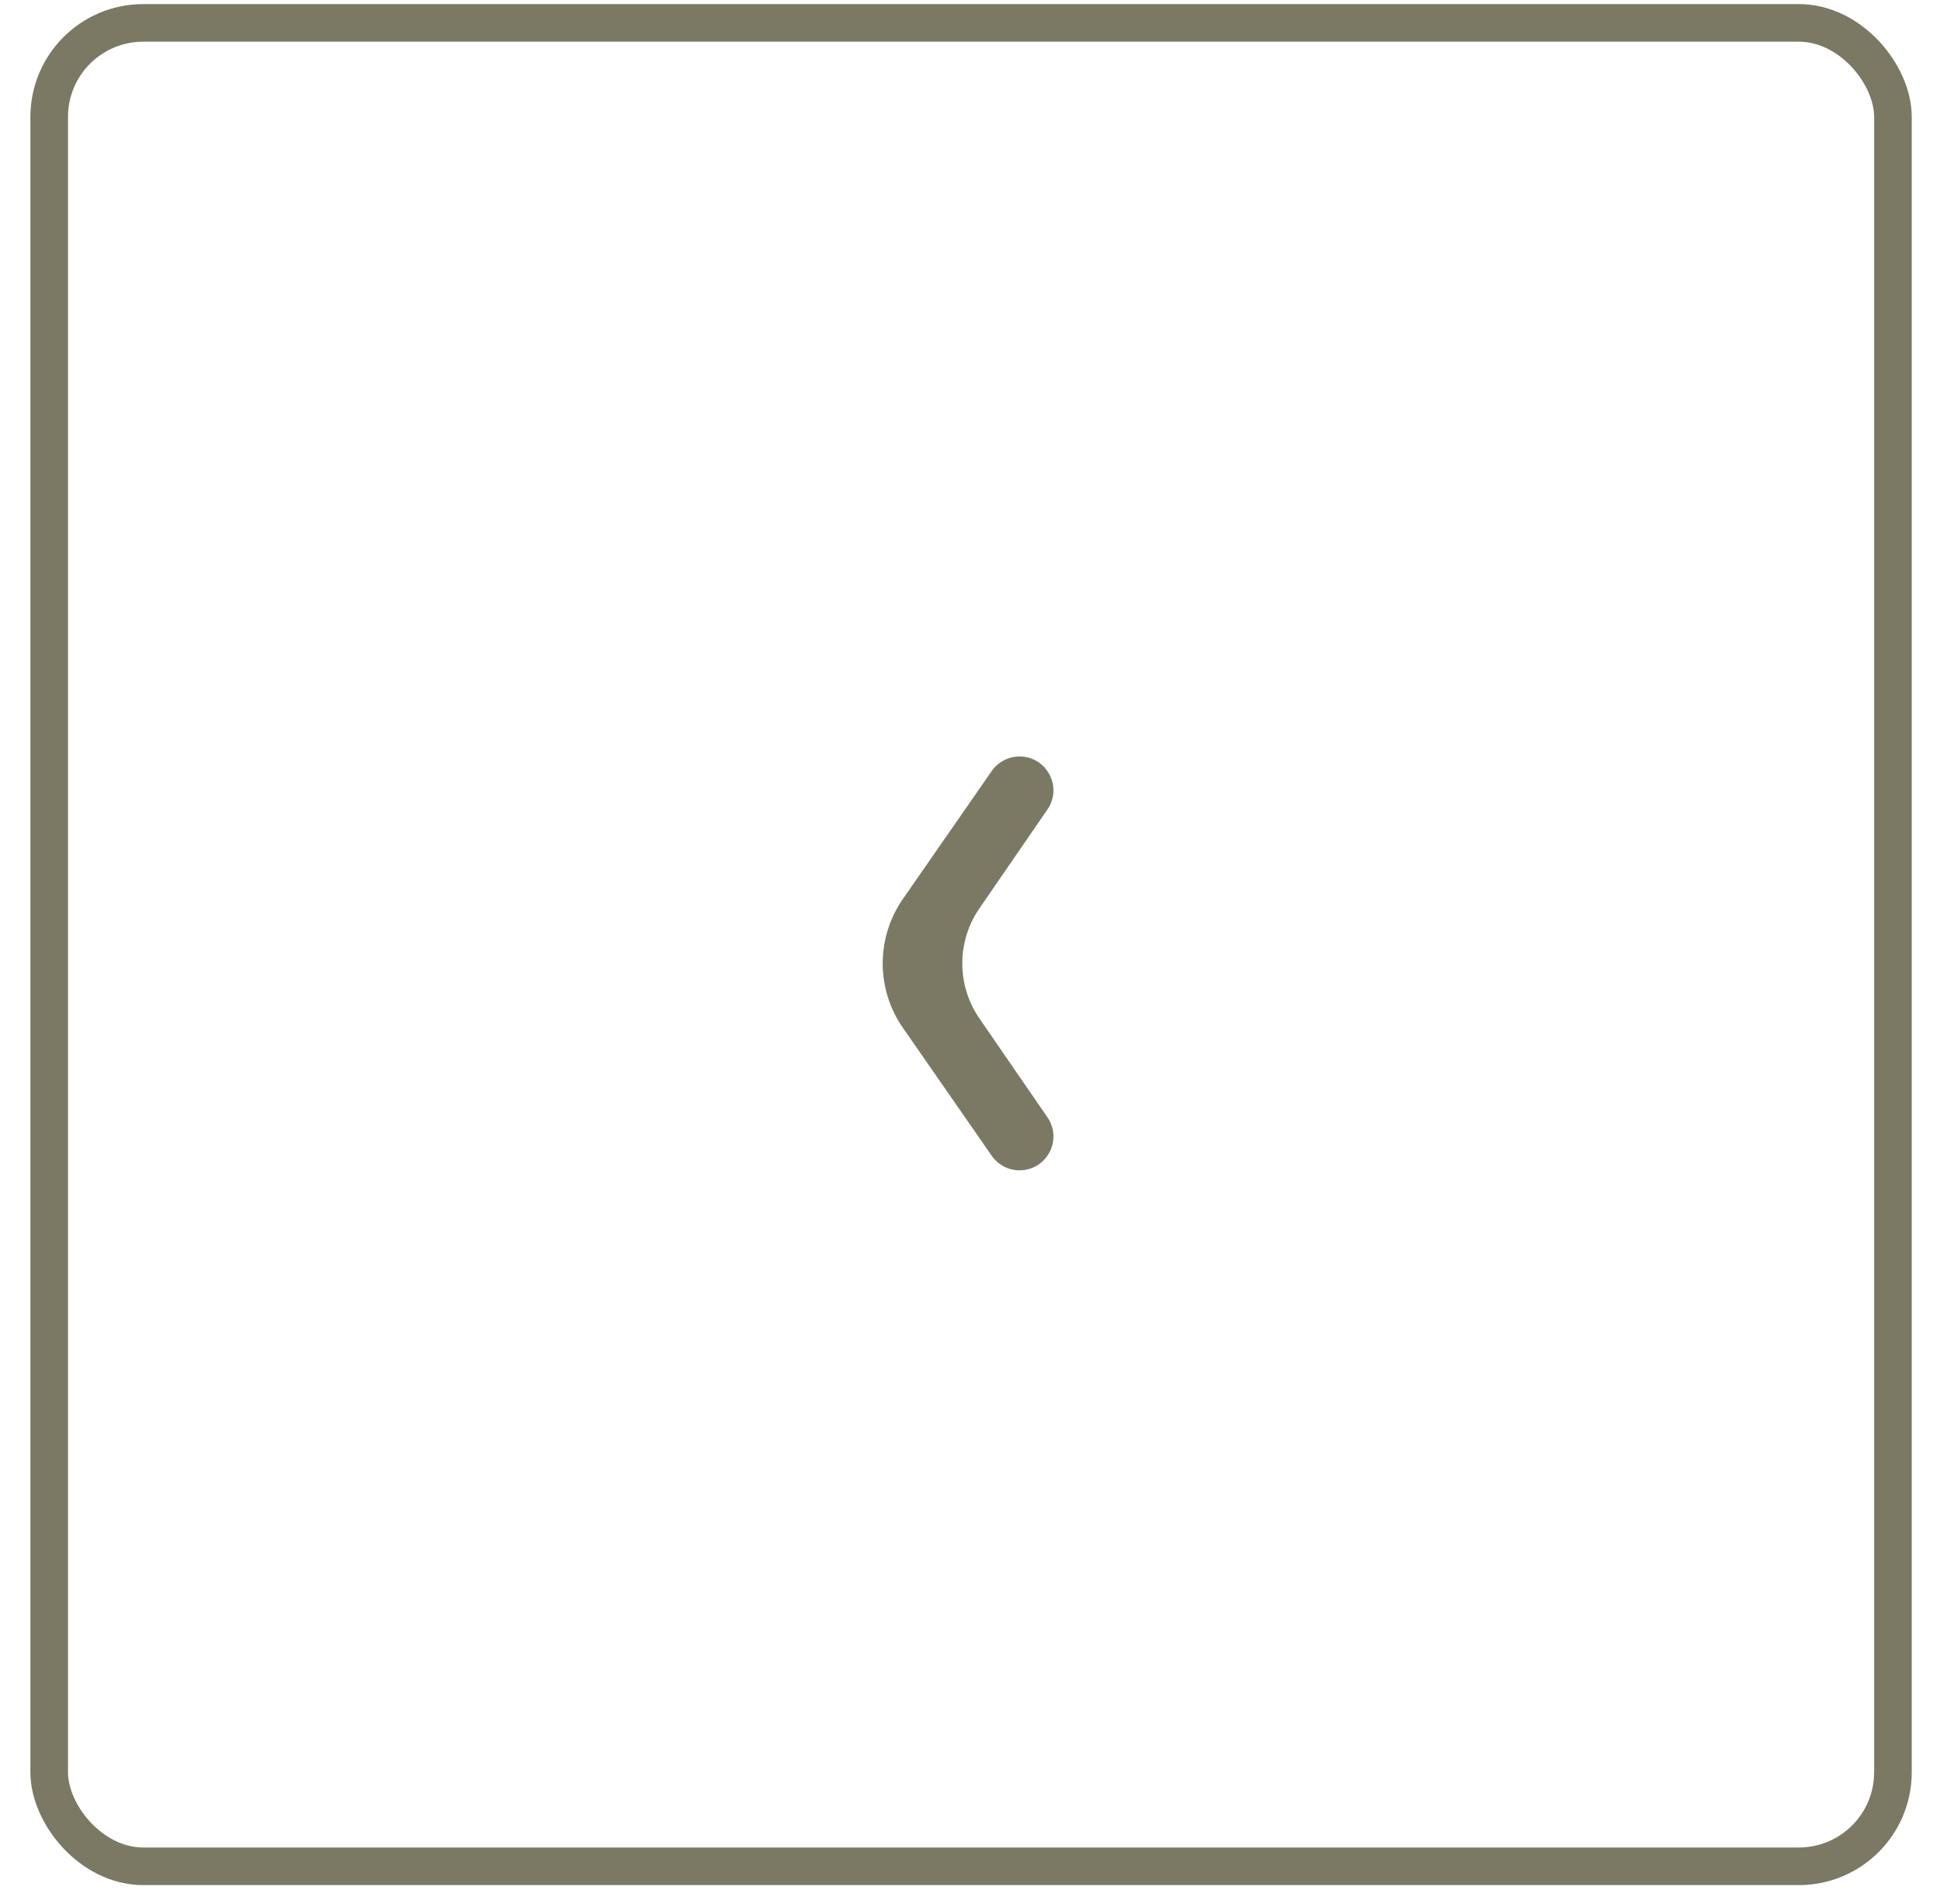 <?xml version="1.0" encoding="UTF-8"?> <svg xmlns="http://www.w3.org/2000/svg" width="49" height="48" viewBox="0 0 49 48" fill="none"><rect x="1.24" y="0.577" width="46.473" height="46.473" rx="2.371" stroke="#7B7963" stroke-width="0.948"></rect><path d="M25.698 19.071C25.419 19.071 25.157 19.208 24.997 19.438L22.757 22.665C22.08 23.641 22.08 24.935 22.757 25.91L24.997 29.137C25.157 29.367 25.419 29.504 25.698 29.504C26.386 29.504 26.791 28.733 26.401 28.167L24.686 25.674C24.112 24.839 24.112 23.736 24.686 22.902L26.401 20.408C26.791 19.842 26.386 19.071 25.698 19.071Z" fill="#7B7963"></path></svg> 
